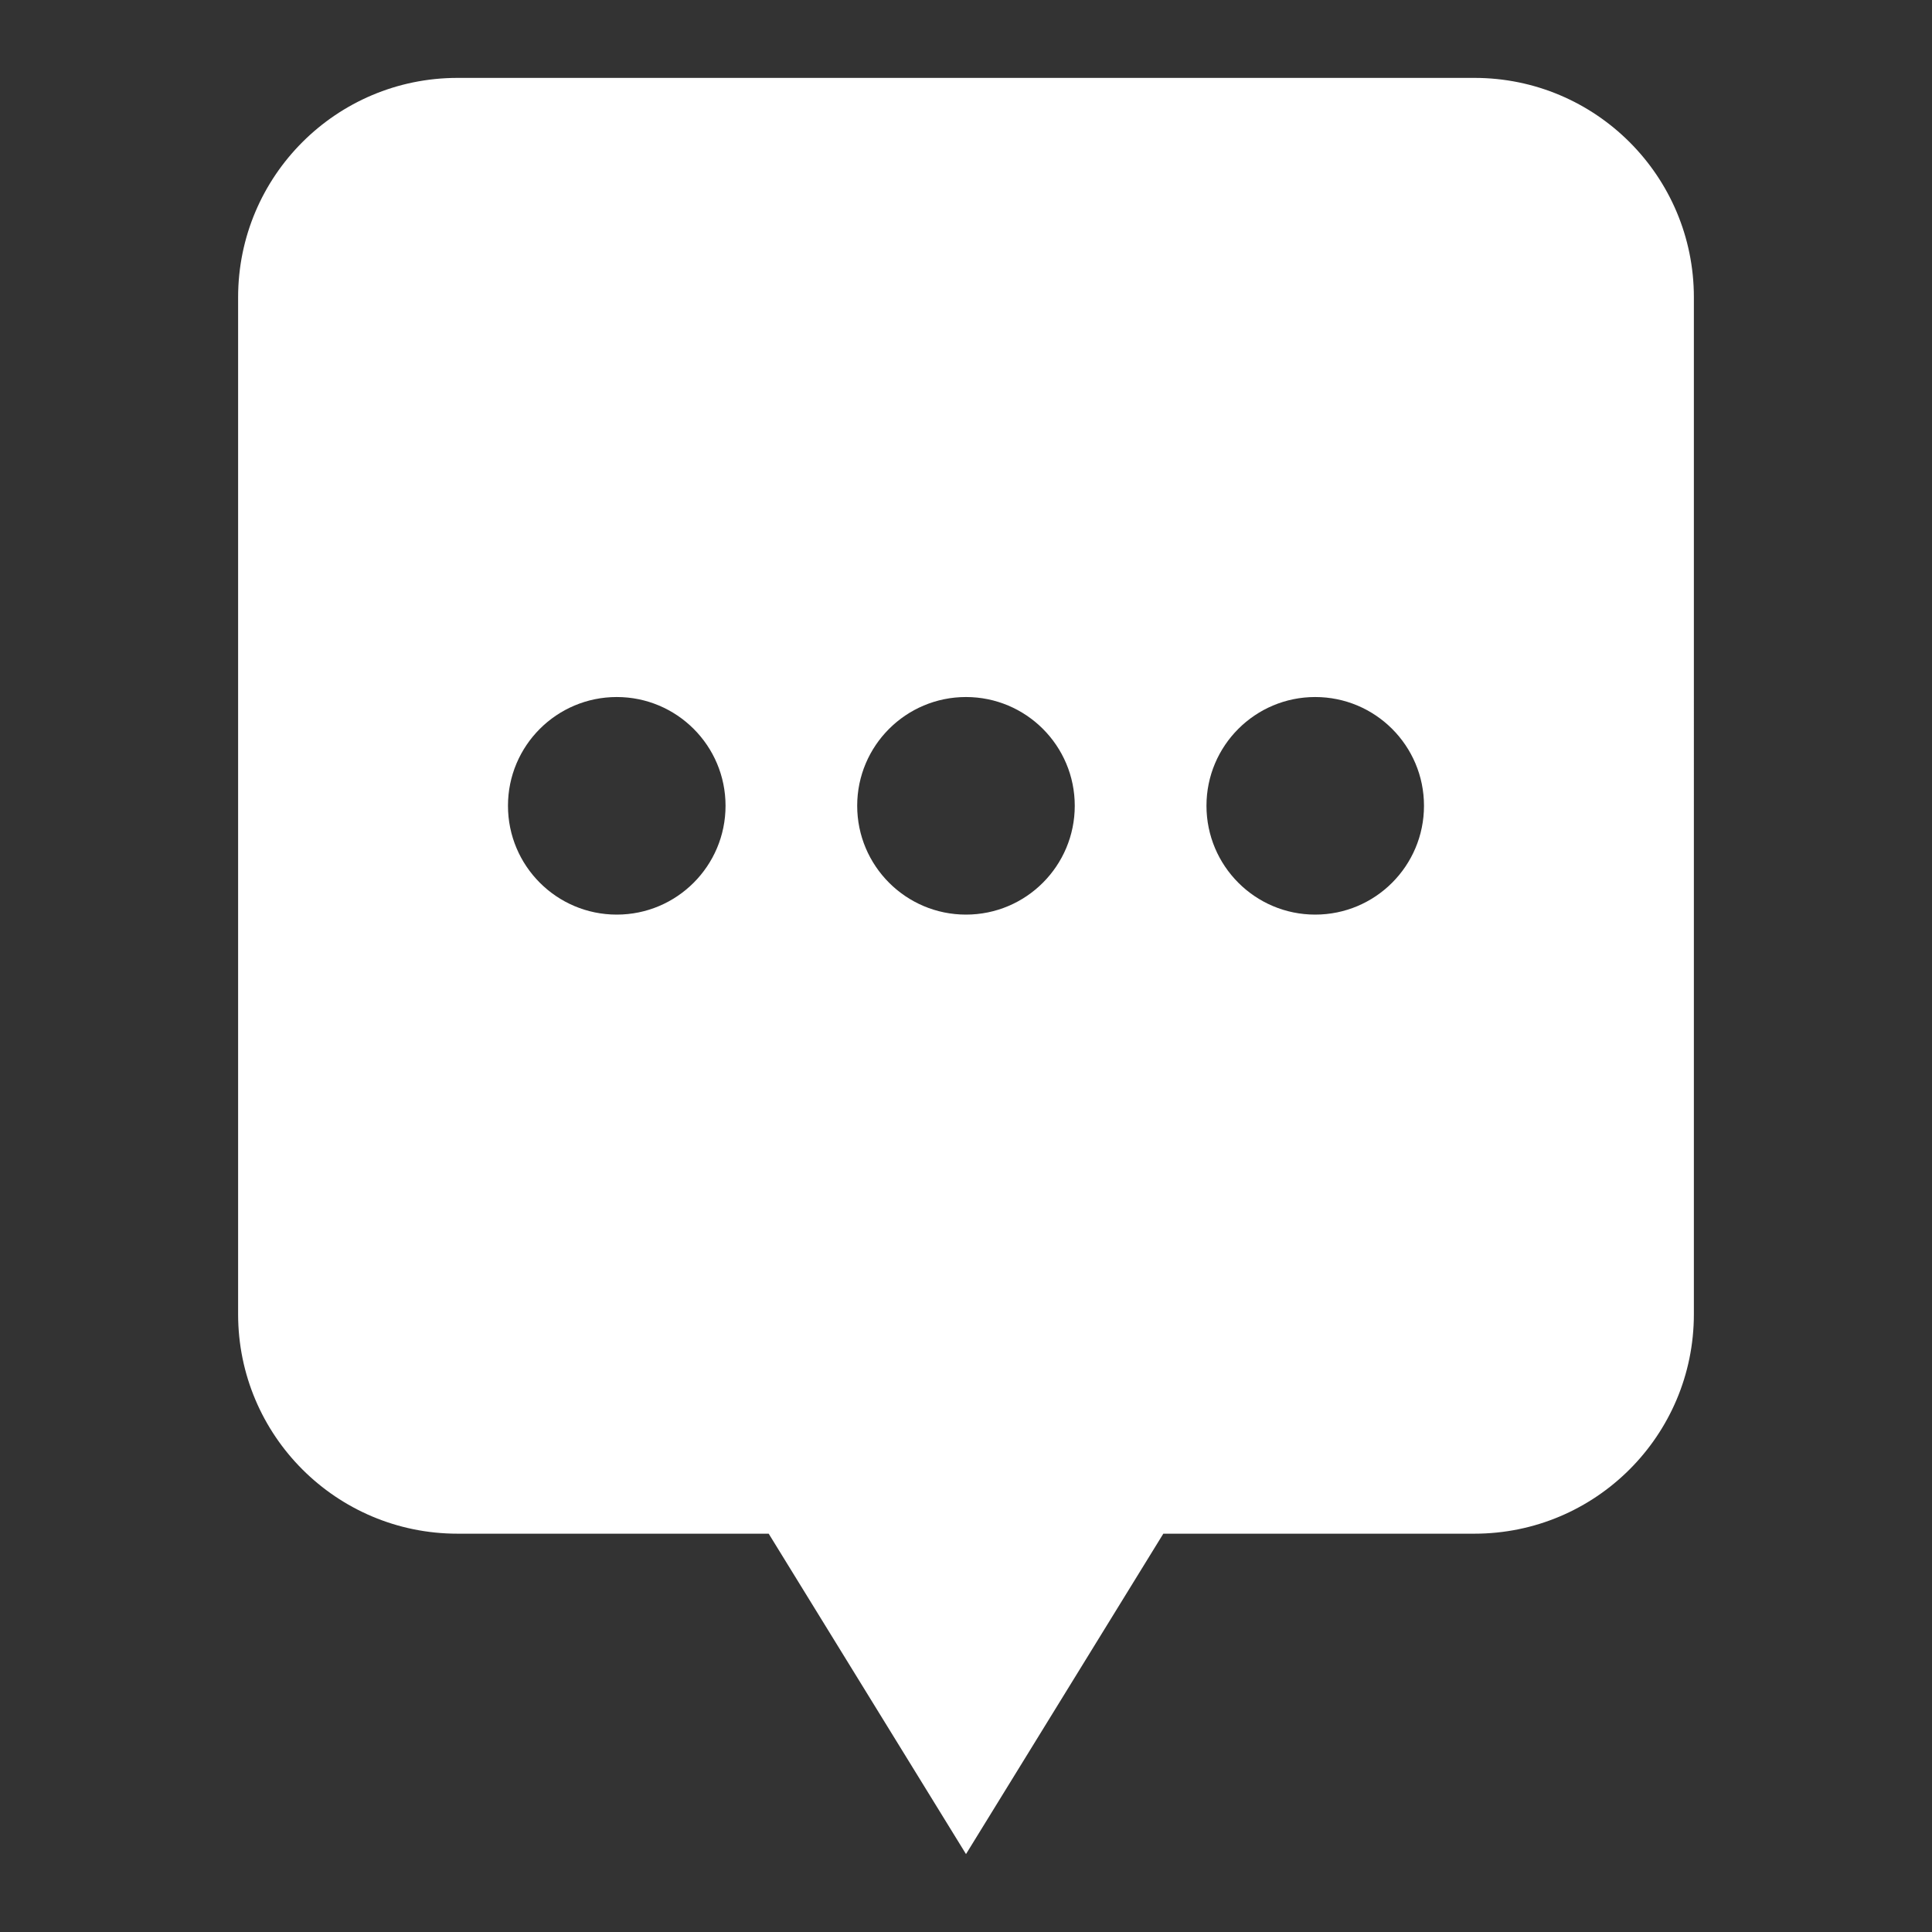 <?xml version="1.0" encoding="utf-8"?>
<!-- Generator: Adobe Illustrator 16.0.0, SVG Export Plug-In . SVG Version: 6.00 Build 0)  -->
<!DOCTYPE svg PUBLIC "-//W3C//DTD SVG 1.1//EN" "http://www.w3.org/Graphics/SVG/1.1/DTD/svg11.dtd">
<svg version="1.1" xmlns="http://www.w3.org/2000/svg" xmlns:xlink="http://www.w3.org/1999/xlink" x="0px" y="0px" width="150px"
	 height="150px" viewBox="0 0 150 150" enable-background="new 0 0 150 150" xml:space="preserve">
<rect x="0" y="0" width="150" height="150" fill="#333333" stroke="none"/>
<g id="Layer_2" display="none">
	<rect x="-164.566" y="-7.566" display="inline" opacity="0.3" width="942.858" height="168.675"/>
</g>
<g id="Layer_1">
	<g>
		<path fill="#FFFFFF" d="M114.475,6.048H35.523c-9.408,0-17.036,7.625-17.036,17.034v78.954c0,9.413,7.628,17.039,17.036,17.039
			h24.158l15.319,24.876l15.32-24.876h15.508h8.646c9.409,0,17.038-7.63,17.038-17.039V23.082
			C131.513,13.674,123.884,6.048,114.475,6.048z M47.885,71.01c-4.666,0-8.446-3.785-8.446-8.451c0-4.661,3.78-8.442,8.446-8.442
			c4.663,0,8.446,3.781,8.446,8.442C56.331,67.225,52.548,71.01,47.885,71.01z M74.997,71.01c-4.66,0-8.445-3.785-8.445-8.451
			c0-4.661,3.785-8.442,8.445-8.442c4.666,0,8.447,3.781,8.447,8.442C83.444,67.225,79.663,71.01,74.997,71.01z M102.111,71.01
			c-4.661,0-8.441-3.785-8.441-8.451c0-4.661,3.78-8.442,8.441-8.442c4.666,0,8.447,3.781,8.447,8.442
			C110.559,67.225,106.777,71.01,102.111,71.01z"/>
	</g>
</g>
</svg>

